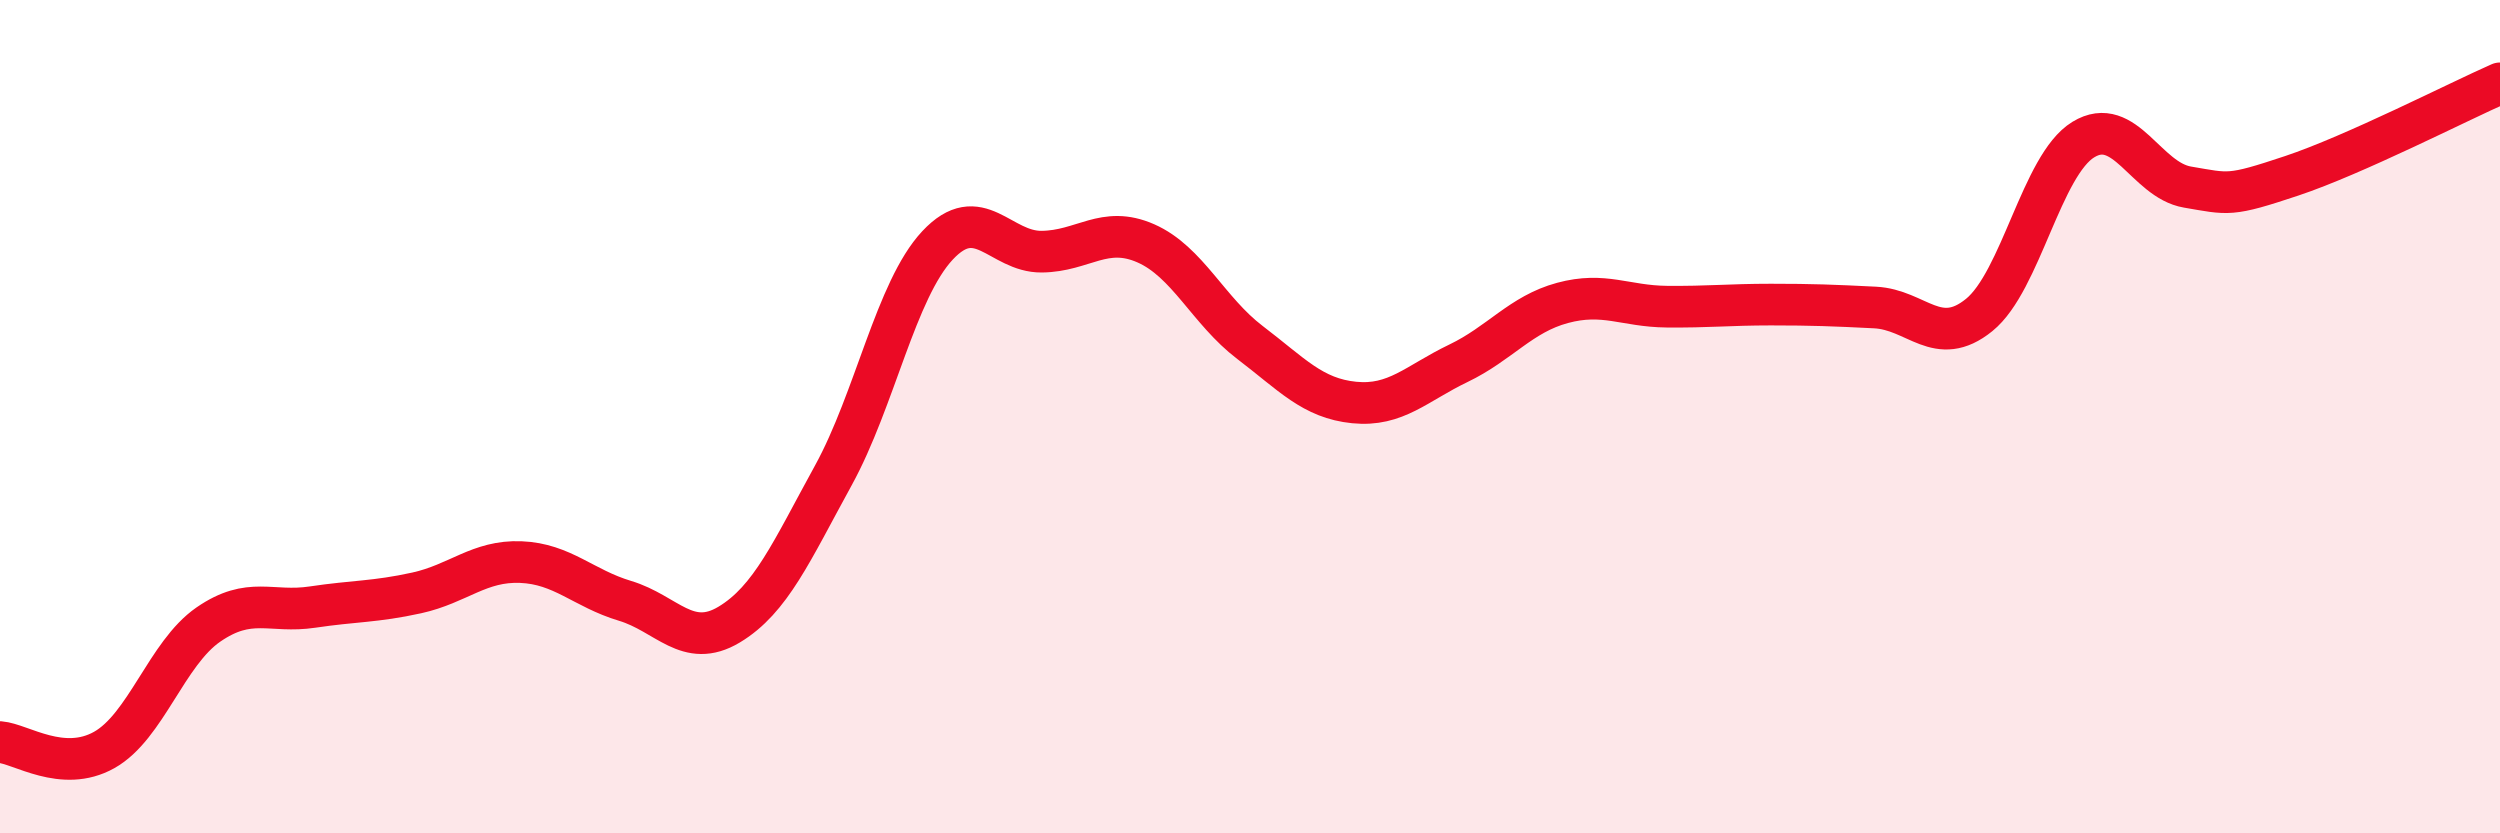 
    <svg width="60" height="20" viewBox="0 0 60 20" xmlns="http://www.w3.org/2000/svg">
      <path
        d="M 0,17.81 C 0.5,17.85 1.5,18.56 2.5,18 C 3.5,17.44 4,15.68 5,14.99 C 6,14.3 6.5,14.72 7.5,14.57 C 8.5,14.42 9,14.45 10,14.23 C 11,14.01 11.5,13.45 12.5,13.49 C 13.5,13.53 14,14.12 15,14.42 C 16,14.72 16.5,15.59 17.5,14.99 C 18.5,14.39 19,13.23 20,11.41 C 21,9.59 21.5,6.96 22.5,5.89 C 23.5,4.82 24,6.05 25,6.04 C 26,6.03 26.5,5.4 27.5,5.84 C 28.5,6.28 29,7.46 30,8.22 C 31,8.98 31.5,9.56 32.5,9.66 C 33.5,9.76 34,9.2 35,8.72 C 36,8.24 36.5,7.54 37.5,7.27 C 38.5,7 39,7.35 40,7.36 C 41,7.37 41.5,7.31 42.5,7.31 C 43.5,7.31 44,7.33 45,7.38 C 46,7.43 46.5,8.37 47.5,7.56 C 48.5,6.75 49,3.96 50,3.35 C 51,2.74 51.5,4.32 52.5,4.49 C 53.5,4.66 53.5,4.72 55,4.22 C 56.5,3.72 59,2.44 60,2L60 20L0 20Z"
        fill="#EB0A25"
        opacity="0.1"
        stroke-linecap="round"
        stroke-linejoin="round"
      />
      <path
        d="M 0,17.81 C 0.5,17.85 1.5,18.56 2.5,18 C 3.5,17.44 4,15.68 5,14.99 C 6,14.3 6.5,14.72 7.5,14.57 C 8.5,14.42 9,14.45 10,14.23 C 11,14.01 11.5,13.45 12.5,13.49 C 13.5,13.53 14,14.12 15,14.42 C 16,14.72 16.5,15.59 17.5,14.99 C 18.5,14.39 19,13.23 20,11.41 C 21,9.59 21.5,6.96 22.5,5.89 C 23.5,4.82 24,6.05 25,6.04 C 26,6.03 26.5,5.4 27.5,5.84 C 28.5,6.28 29,7.46 30,8.22 C 31,8.98 31.5,9.56 32.5,9.66 C 33.5,9.76 34,9.2 35,8.72 C 36,8.24 36.5,7.54 37.5,7.27 C 38.5,7 39,7.35 40,7.36 C 41,7.37 41.5,7.31 42.5,7.31 C 43.5,7.31 44,7.33 45,7.38 C 46,7.43 46.5,8.37 47.5,7.56 C 48.5,6.75 49,3.96 50,3.35 C 51,2.74 51.5,4.32 52.5,4.49 C 53.5,4.66 53.5,4.72 55,4.22 C 56.5,3.72 59,2.44 60,2"
        stroke="#EB0A25"
        stroke-width="1"
        fill="none"
        stroke-linecap="round"
        stroke-linejoin="round"
      />
    </svg>
  